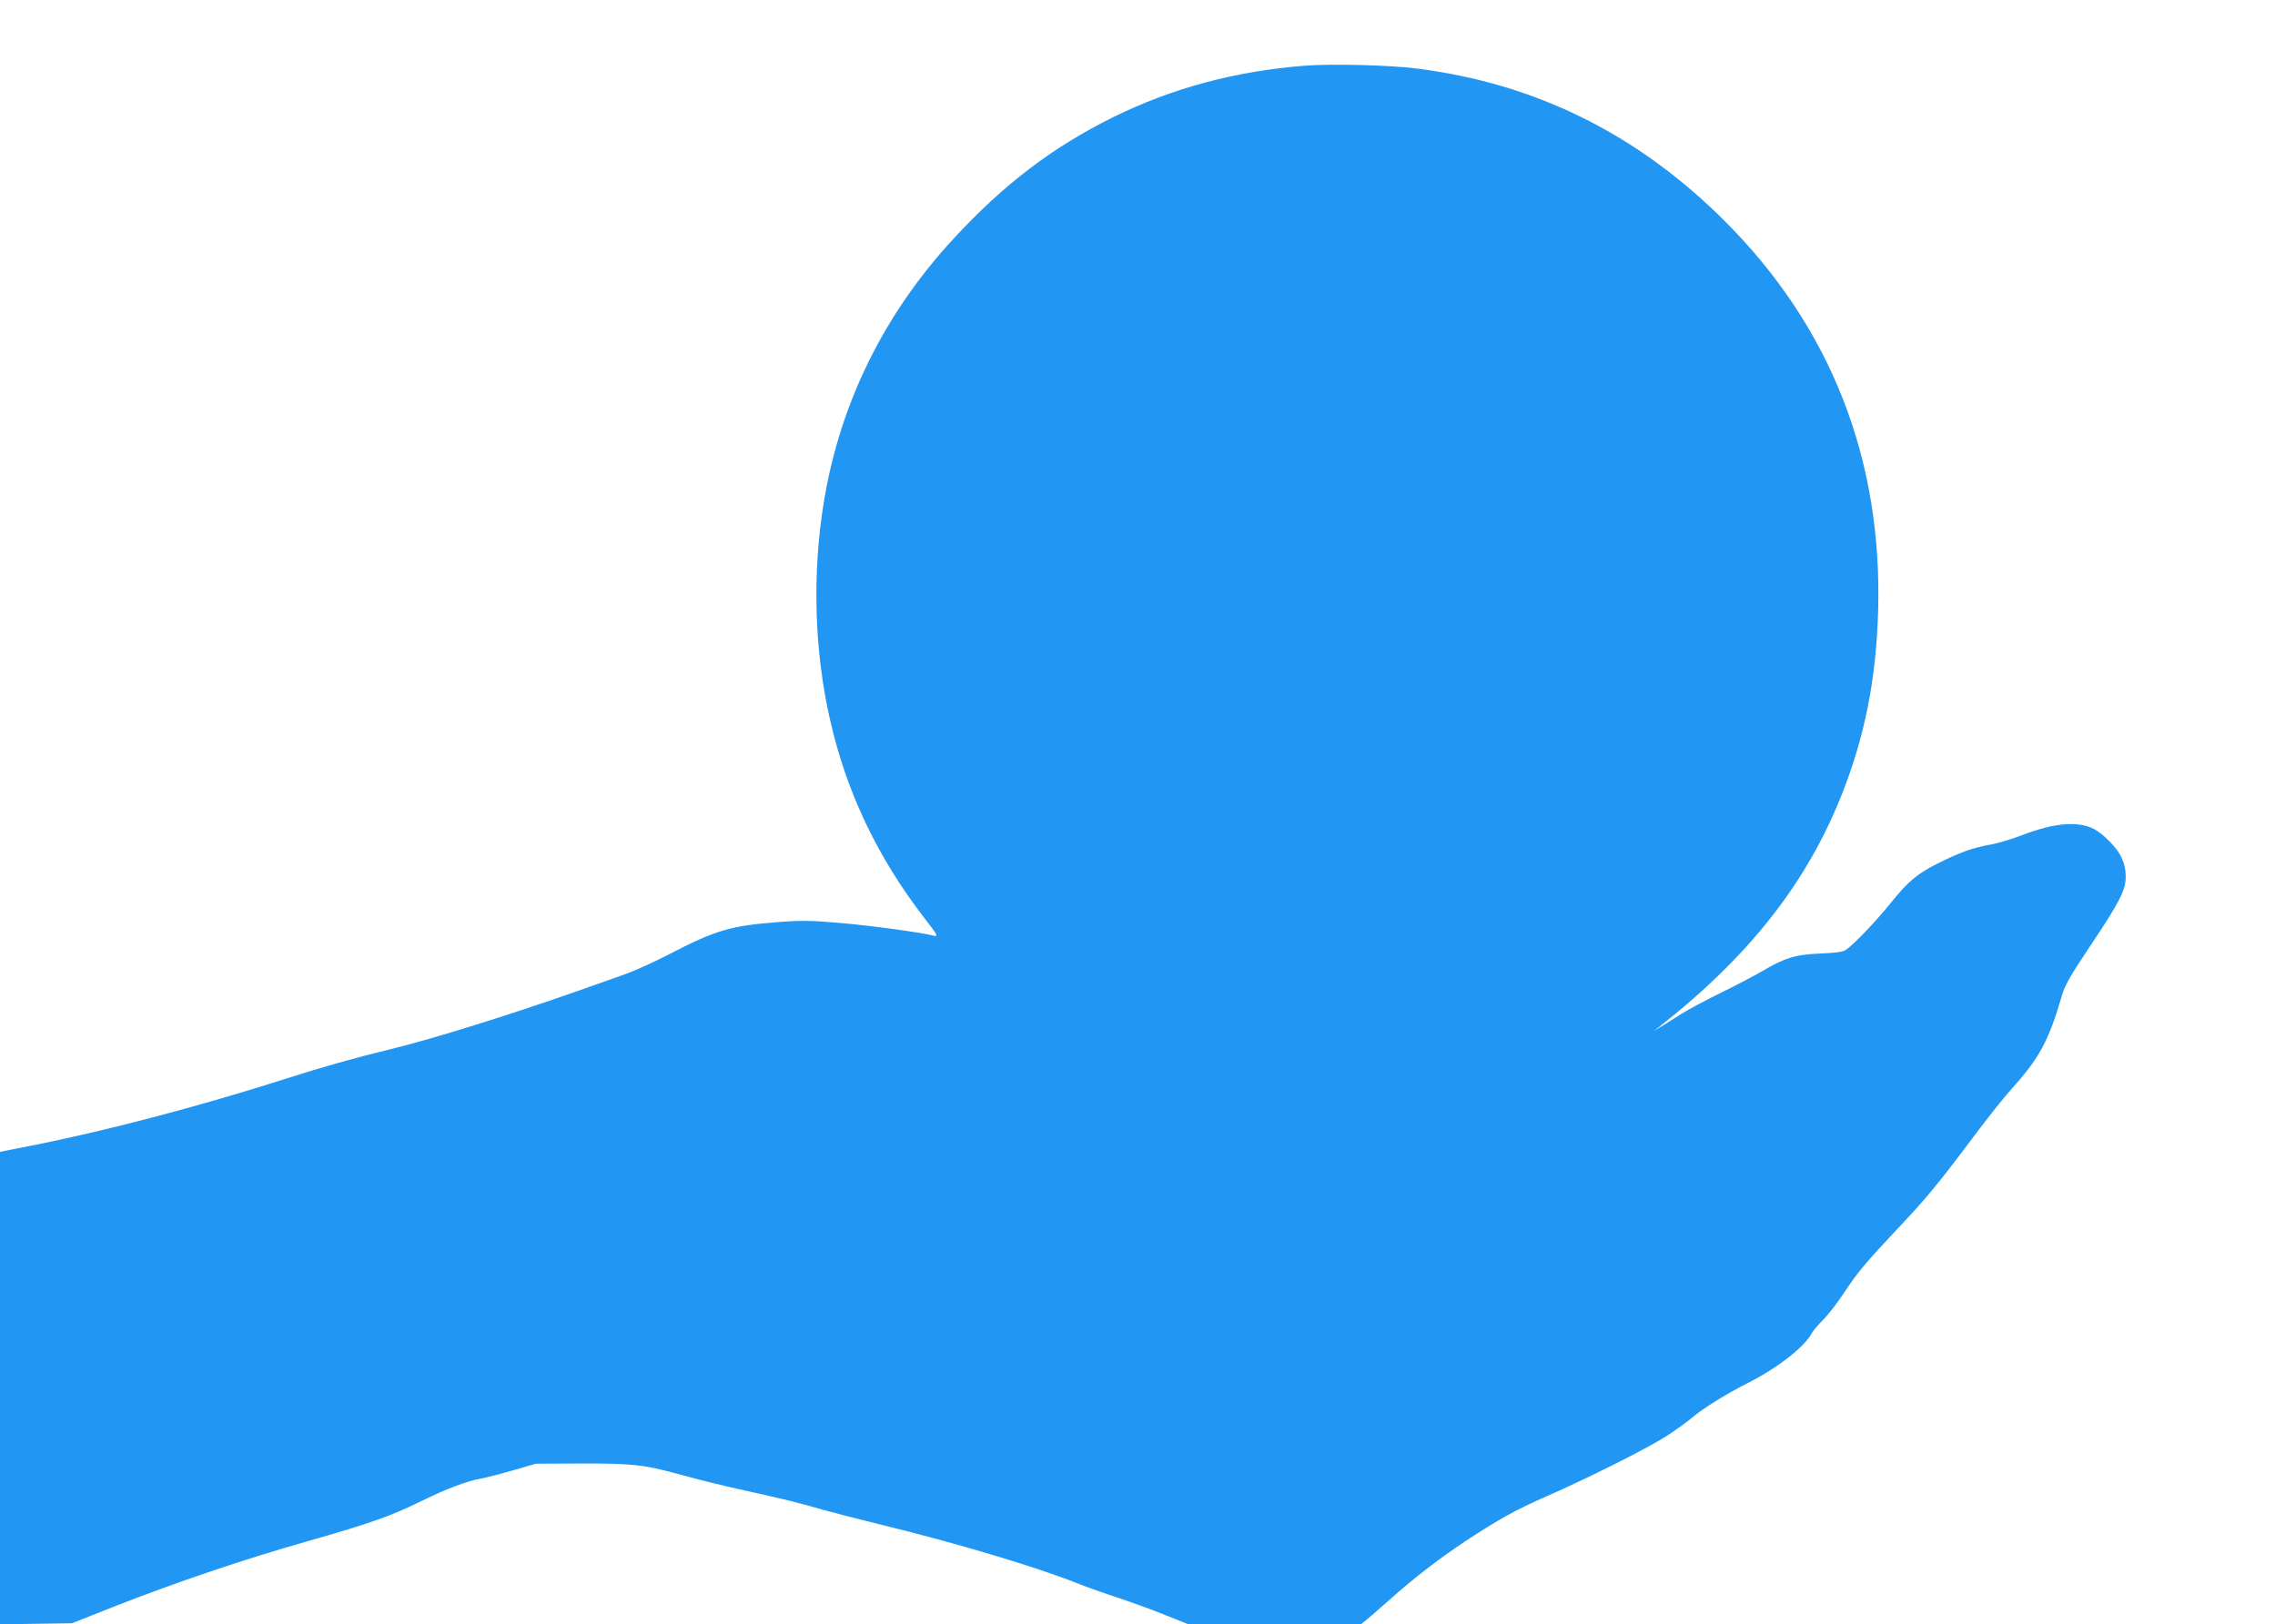 <?xml version="1.0" standalone="no"?>
<!DOCTYPE svg PUBLIC "-//W3C//DTD SVG 20010904//EN"
 "http://www.w3.org/TR/2001/REC-SVG-20010904/DTD/svg10.dtd">
<svg version="1.0" xmlns="http://www.w3.org/2000/svg"
 width="1280pt" height="914pt" viewBox="0 0 1280 914"
 preserveAspectRatio="xMidYMid meet">
<g transform="translate(0,914) scale(0.1,-0.1)"
fill="#2196f3" stroke="none">
<path d="M7338 8770 c-390 -31 -743 -126 -1074 -289 -341 -169 -614 -376 -896
-681 -392 -423 -640 -925 -732 -1480 -67 -407 -55 -840 34 -1230 92 -407 267
-775 533 -1119 72 -93 77 -103 52 -97 -74 19 -361 58 -530 72 -161 14 -214 15
-345 5 -266 -20 -354 -46 -605 -176 -88 -46 -207 -100 -265 -120 -58 -21 -175
-62 -260 -92 -400 -140 -803 -266 -1055 -328 -212 -52 -372 -97 -585 -165
-494 -158 -1028 -298 -1453 -381 l-157 -31 0 -1330 0 -1329 203 3 202 3 250
99 c338 132 708 258 1070 361 371 106 476 144 655 232 138 67 243 107 330 123
36 7 119 29 185 48 l120 35 260 1 c273 1 349 -7 525 -55 161 -44 261 -68 400
-99 179 -39 308 -70 425 -105 50 -14 200 -53 335 -86 422 -103 863 -235 1096
-327 54 -22 162 -60 239 -85 77 -26 196 -69 264 -97 l125 -50 487 0 487 0 34
27 c18 15 71 62 118 103 142 127 280 234 438 339 184 121 279 174 459 253 223
97 571 272 670 337 51 33 120 82 152 110 60 50 195 133 307 189 164 83 317
202 357 278 9 16 37 49 62 74 26 25 79 92 117 150 83 125 119 167 304 365 162
171 227 250 428 518 79 106 173 224 208 262 162 180 214 275 289 532 17 59 46
110 155 273 171 255 204 320 204 397 0 40 -8 74 -24 108 -24 53 -101 132 -155
160 -89 46 -226 34 -404 -35 -57 -22 -140 -47 -183 -54 -95 -17 -168 -43 -295
-107 -115 -58 -164 -100 -264 -224 -79 -99 -209 -234 -250 -261 -16 -11 -57
-16 -140 -20 -140 -5 -203 -24 -330 -99 -49 -29 -155 -84 -235 -123 -80 -39
-183 -94 -230 -124 -47 -30 -98 -62 -115 -72 l-30 -18 30 23 c507 398 831 811
1028 1309 129 326 193 648 204 1030 25 854 -266 1597 -857 2190 -493 495
-1070 781 -1744 865 -148 19 -482 27 -628 15z"/>
</g>
</svg>
